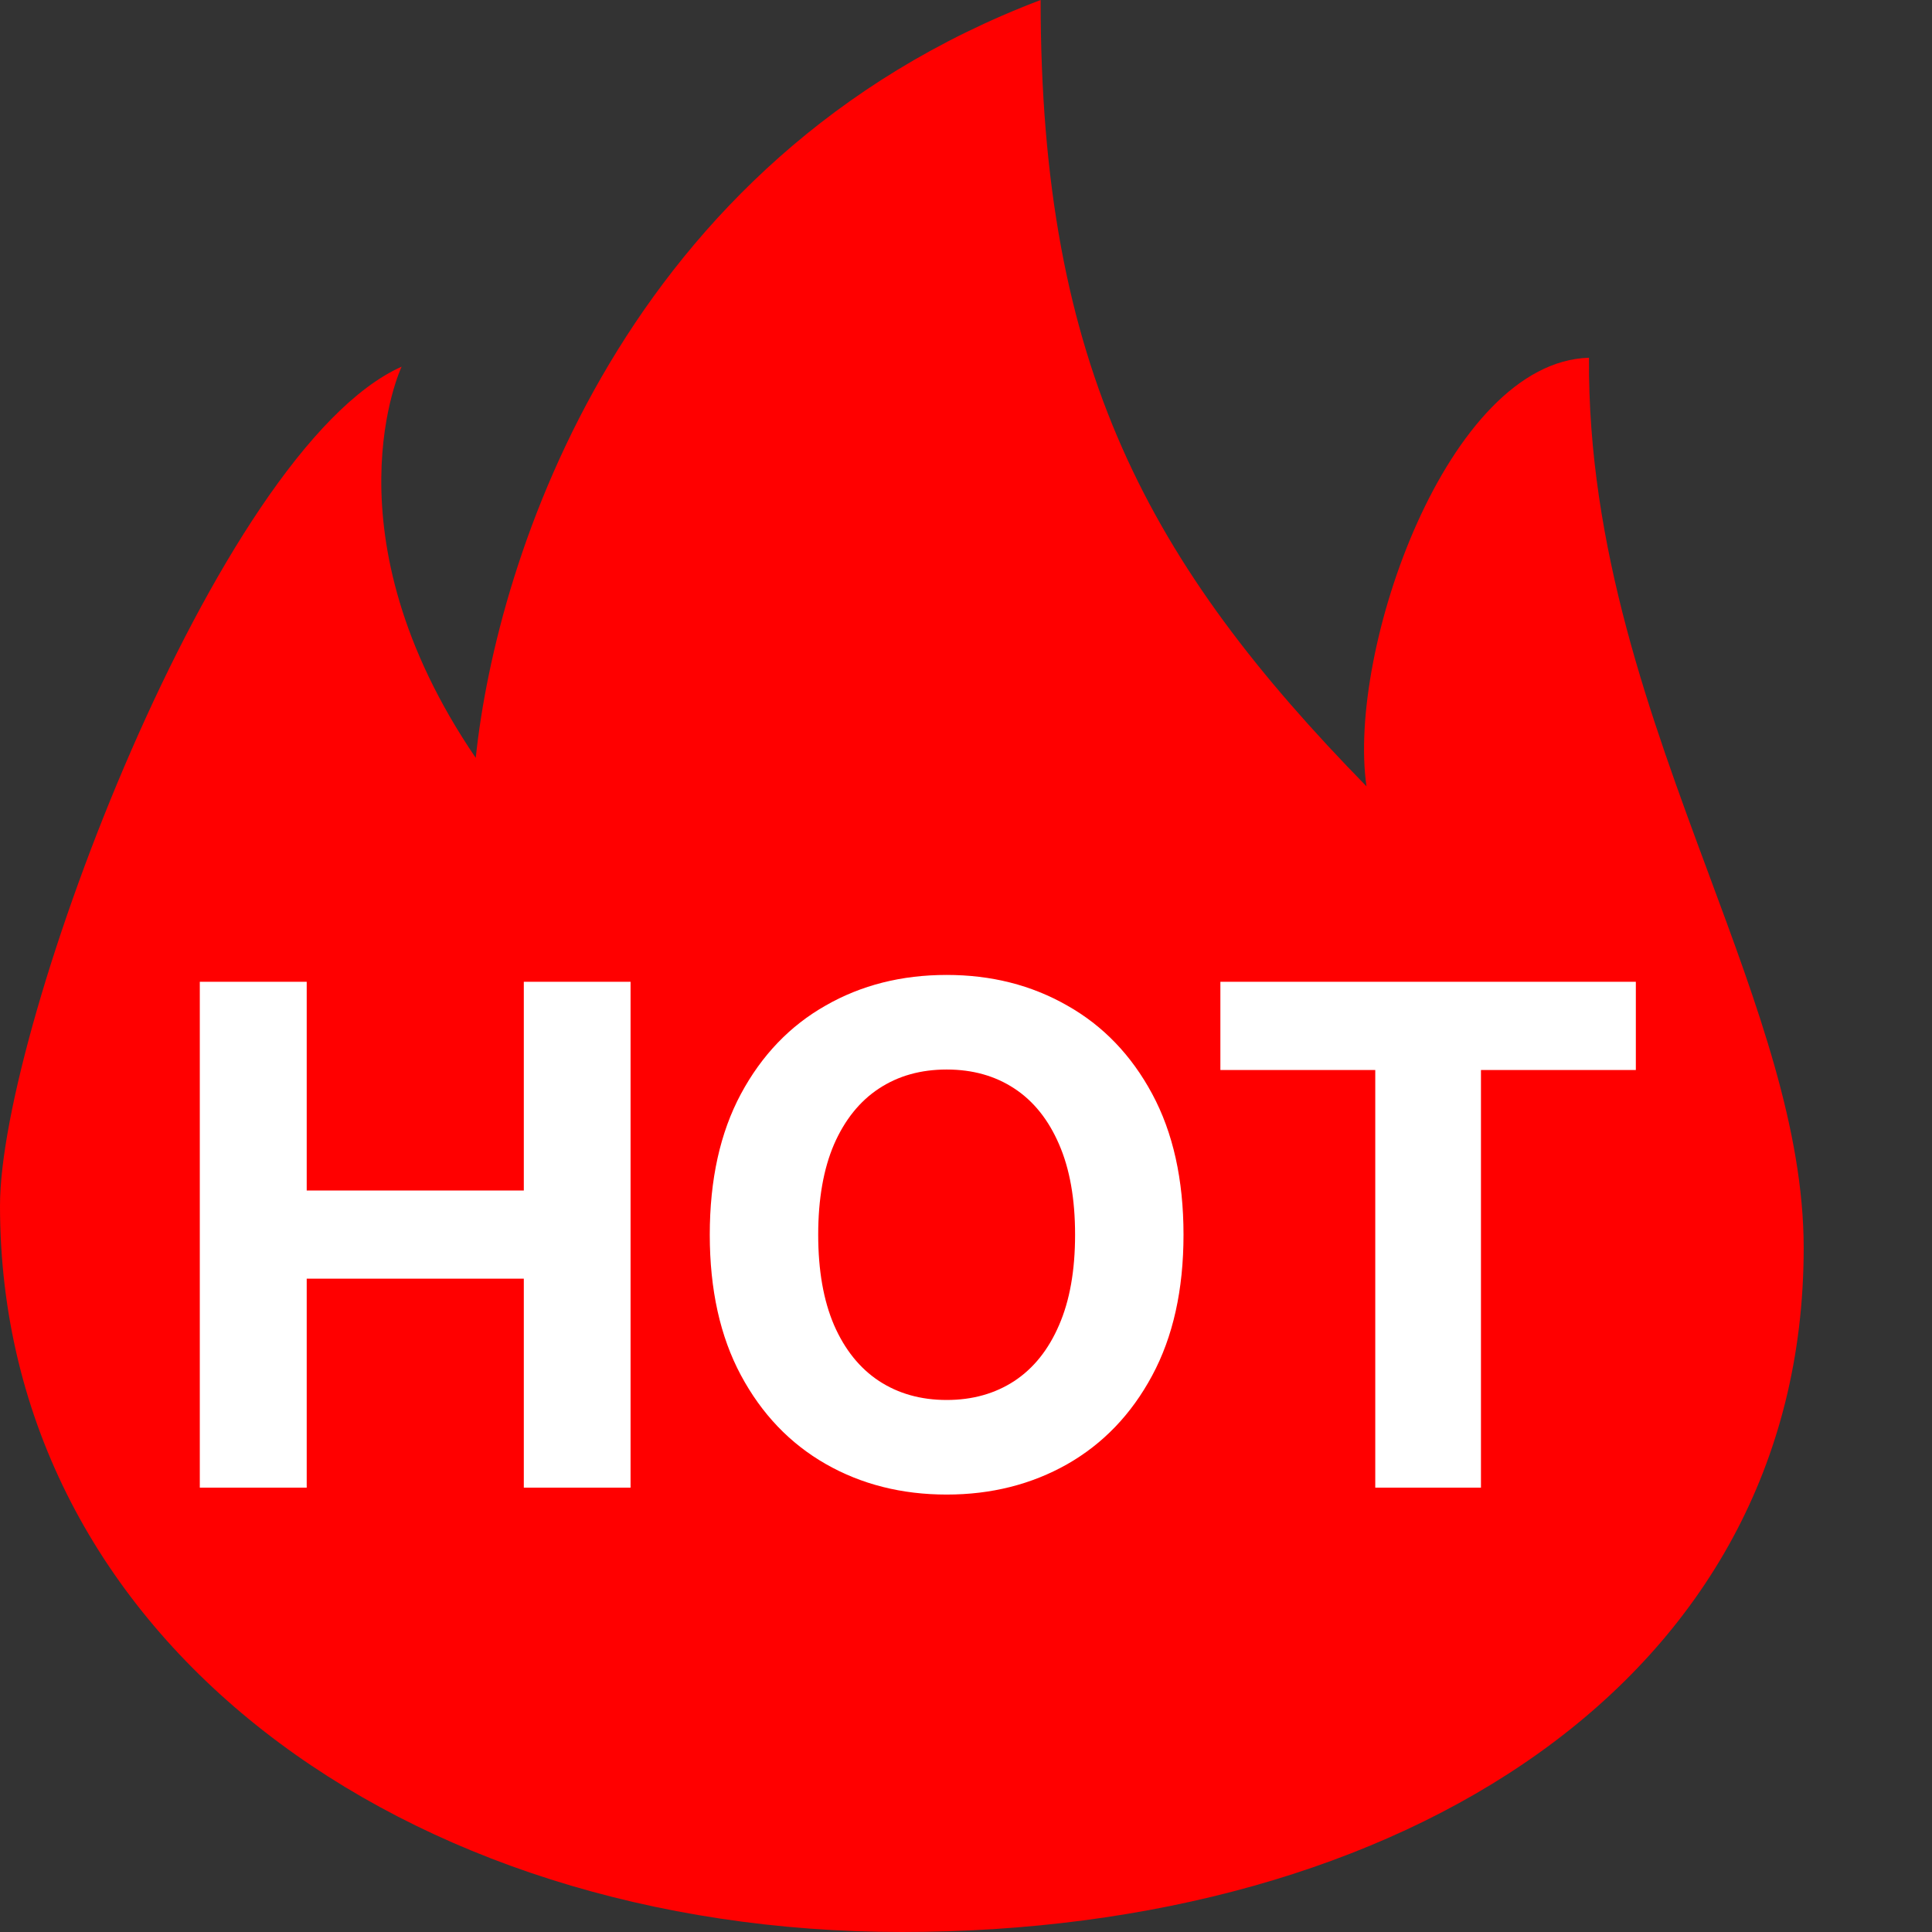 <svg width="24" height="24" viewBox="0 0 24 24" fill="none" xmlns="http://www.w3.org/2000/svg">
<rect x="0" y="0" width="24" height="24" fill="#333333" stroke="none"/>
<g clip-path="url(#clip0_51_58834)">
<path fill-rule="evenodd" clip-rule="evenodd" d="M19.739 4.444C17.982 4.494 16.731 8.08 16.975 9.768C14.279 7.011 12.927 4.57 12.927 0C7.744 1.97 6.168 6.931 5.91 9.415C4.009 6.623 4.989 4.555 4.989 4.555C2.692 5.582 0 12.751 0 14.977C0 20.361 5.016 24 11.203 24C17.39 24 22.406 20.888 22.406 15.503C22.406 14.035 21.837 12.503 21.225 10.854C20.504 8.91 19.722 6.803 19.739 4.444Z" fill="#FF0000"/>
<path d="M2.482 18.48V12.196H3.81V14.789H6.507V12.196H7.833V18.48H6.507V15.884H3.81V18.48H2.482Z" fill="white"/>
<path d="M14.702 15.338C14.702 16.023 14.572 16.606 14.313 17.087C14.055 17.568 13.703 17.935 13.257 18.189C12.813 18.44 12.314 18.566 11.76 18.566C11.201 18.566 10.7 18.439 10.257 18.186C9.813 17.932 9.462 17.565 9.204 17.084C8.946 16.603 8.817 16.021 8.817 15.338C8.817 14.653 8.946 14.07 9.204 13.589C9.462 13.109 9.813 12.742 10.257 12.491C10.7 12.237 11.201 12.111 11.76 12.111C12.314 12.111 12.813 12.237 13.257 12.491C13.703 12.742 14.055 13.109 14.313 13.589C14.572 14.07 14.702 14.653 14.702 15.338ZM13.355 15.338C13.355 14.894 13.289 14.52 13.156 14.215C13.025 13.911 12.84 13.679 12.601 13.522C12.361 13.364 12.081 13.286 11.76 13.286C11.439 13.286 11.159 13.364 10.919 13.522C10.68 13.679 10.494 13.911 10.361 14.215C10.23 14.52 10.164 14.894 10.164 15.338C10.164 15.782 10.23 16.156 10.361 16.461C10.494 16.766 10.68 16.997 10.919 17.155C11.159 17.312 11.439 17.391 11.76 17.391C12.081 17.391 12.361 17.312 12.601 17.155C12.84 16.997 13.025 16.766 13.156 16.461C13.289 16.156 13.355 15.782 13.355 15.338Z" fill="white"/>
<path d="M15.16 13.292V12.196H20.321V13.292H18.397V18.48H17.084V13.292H15.16Z" fill="white"/>
</g>
<defs>
<clipPath id="clip0_51_58834">
<rect width="24" height="24" fill="white"/>
</clipPath>
</defs>
</svg>
